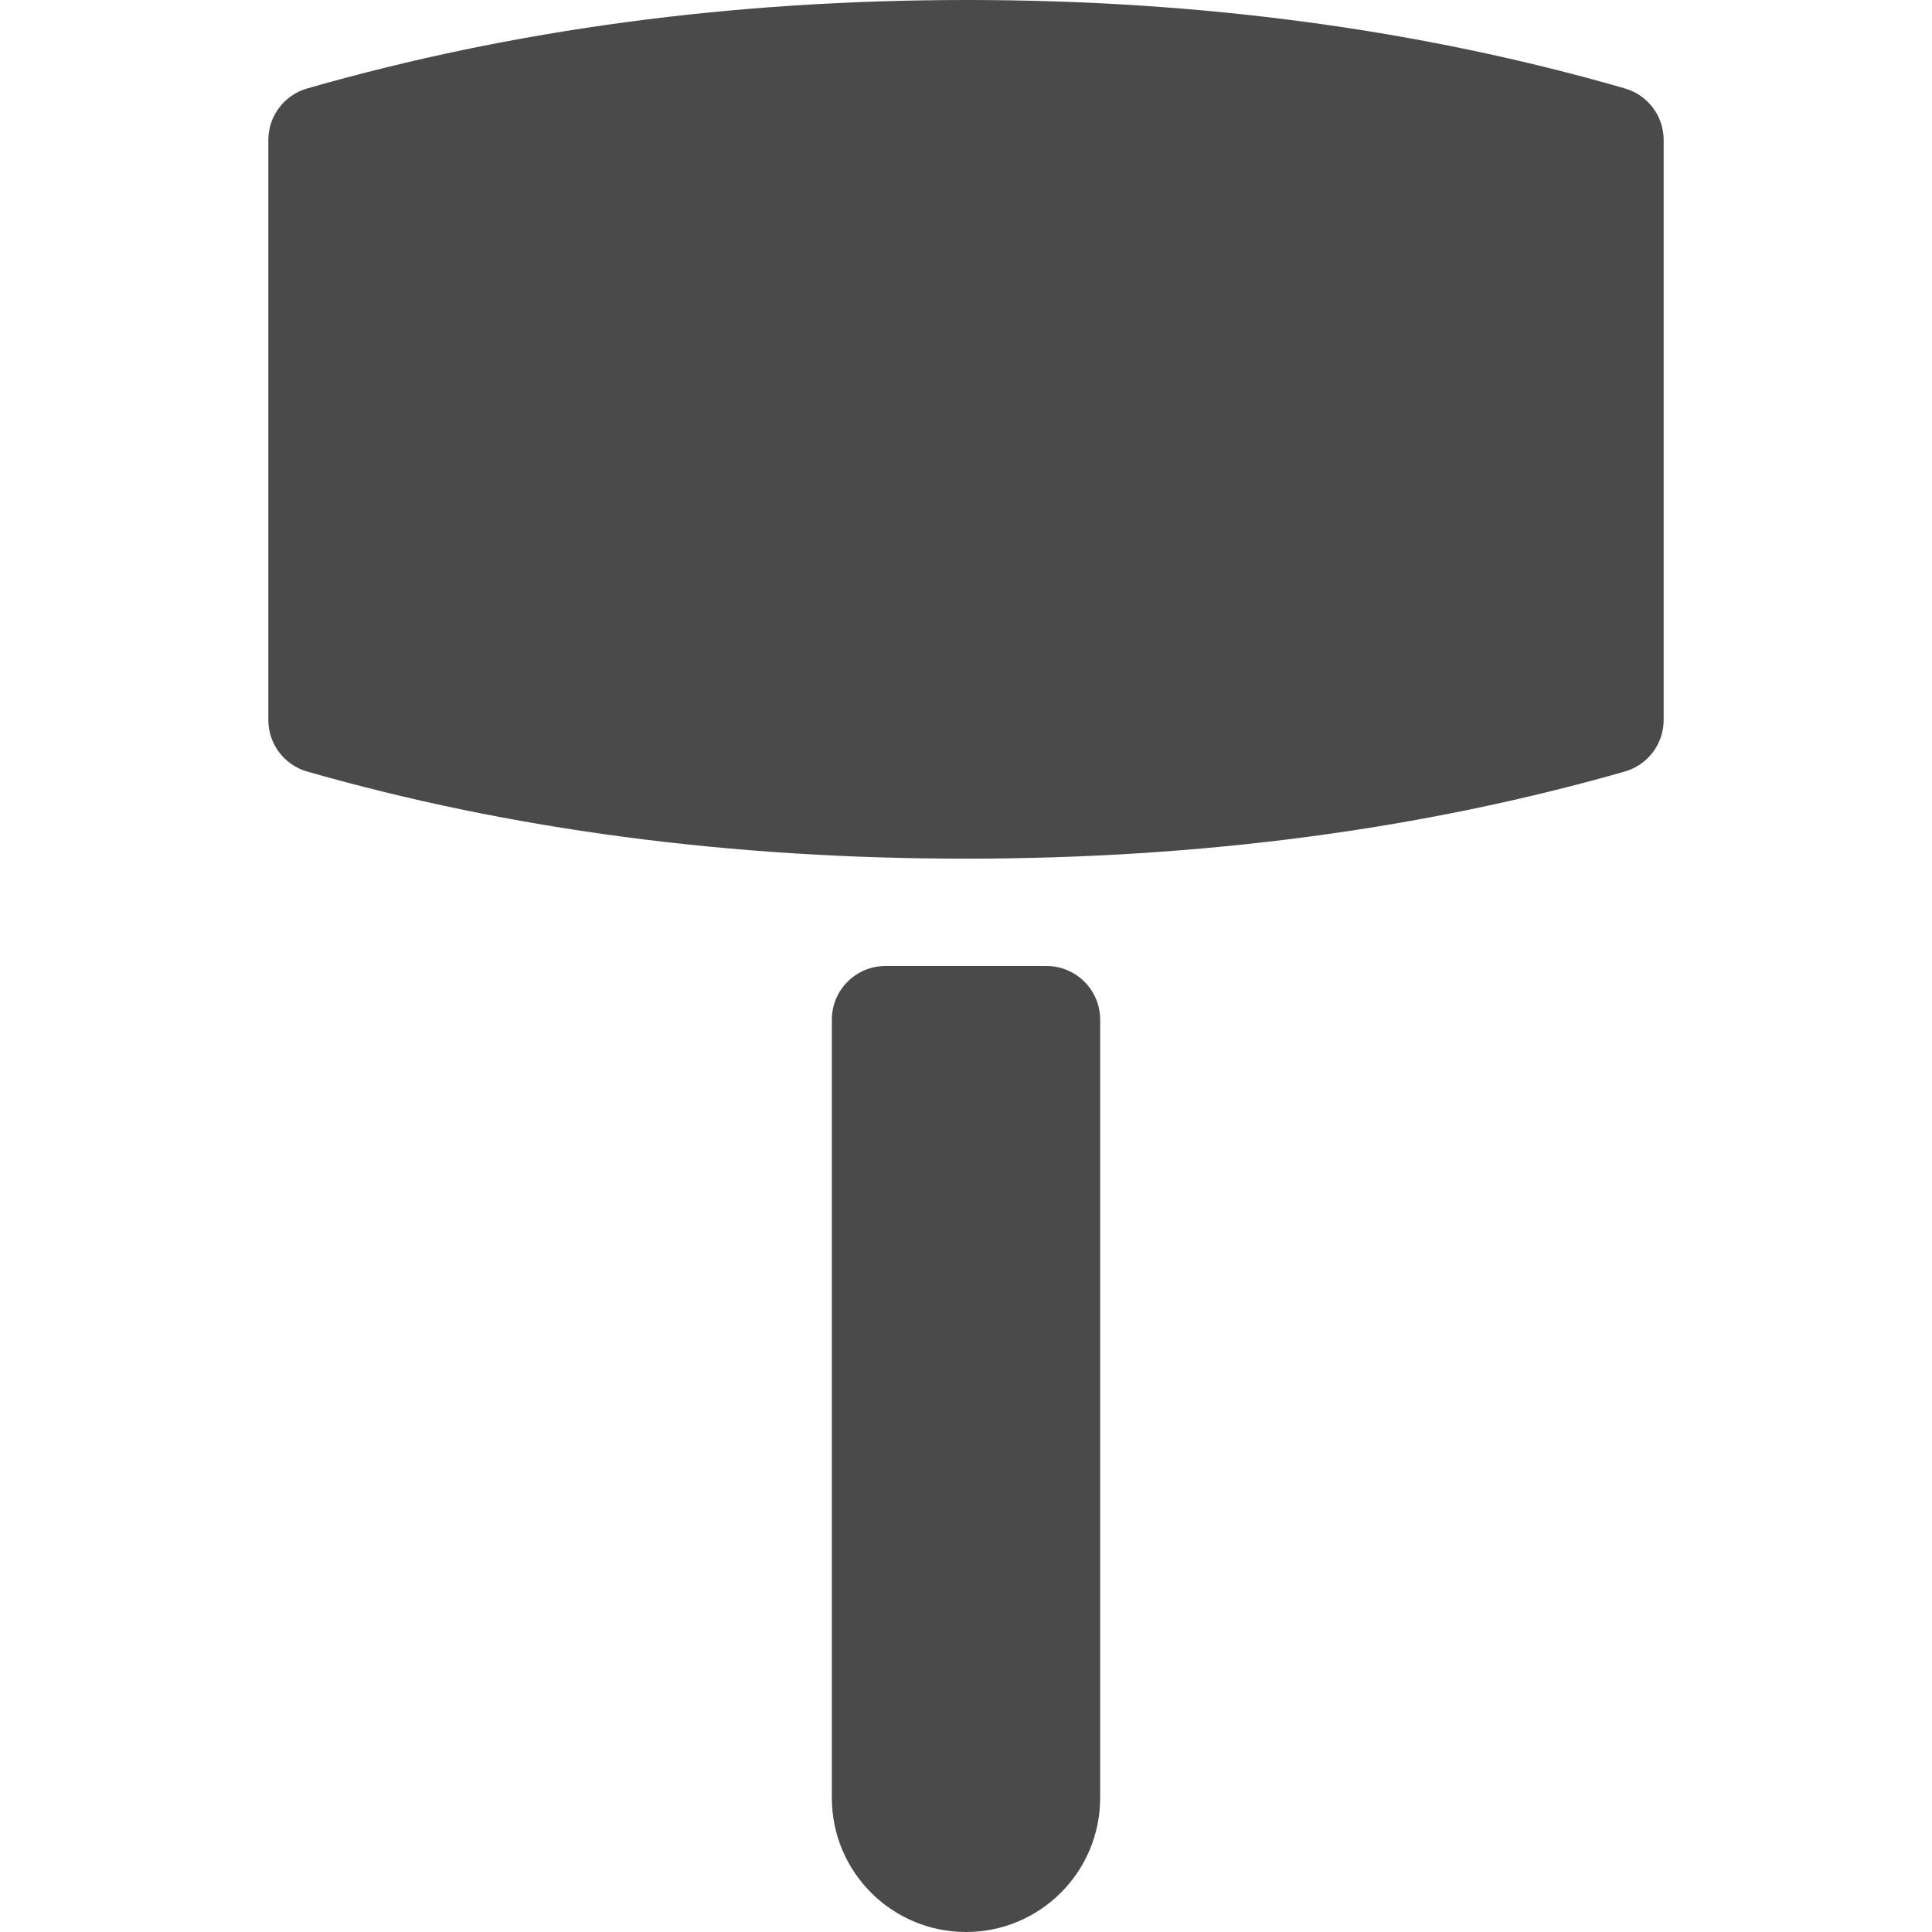 <?xml version="1.0" ?><!-- Uploaded to: SVG Repo, www.svgrepo.com, Generator: SVG Repo Mixer Tools -->
<svg width="800px" height="800px" viewBox="-5 0 36 36" xmlns="http://www.w3.org/2000/svg"><path d="M11.724 7.648C15.558 6.549 19.655 6 24.016 6 28.377 6 32.464 6.549 36.277 7.647L36.277 7.648C36.705 7.771 37 8.163 37 8.608L37 19.415C37 19.862 36.704 20.254 36.274 20.377 32.481 21.459 28.386 22 23.99 22 19.594 22 15.506 21.459 11.725 20.377L11.725 20.377C11.296 20.255 11 19.862 11 19.416L11 8.609C11 8.163 11.296 7.771 11.724 7.648zM22.5 24L25.5 24C26.052 24 26.5 24.448 26.5 25L26.5 39.5C26.5 40.881 25.381 42 24 42L24 42C22.619 42 21.5 40.881 21.5 39.5L21.5 25C21.5 24.448 21.948 24 22.5 24z" fill="#4A4A4A" fill-rule="evenodd" transform="translate(-11 -6)"/></svg>